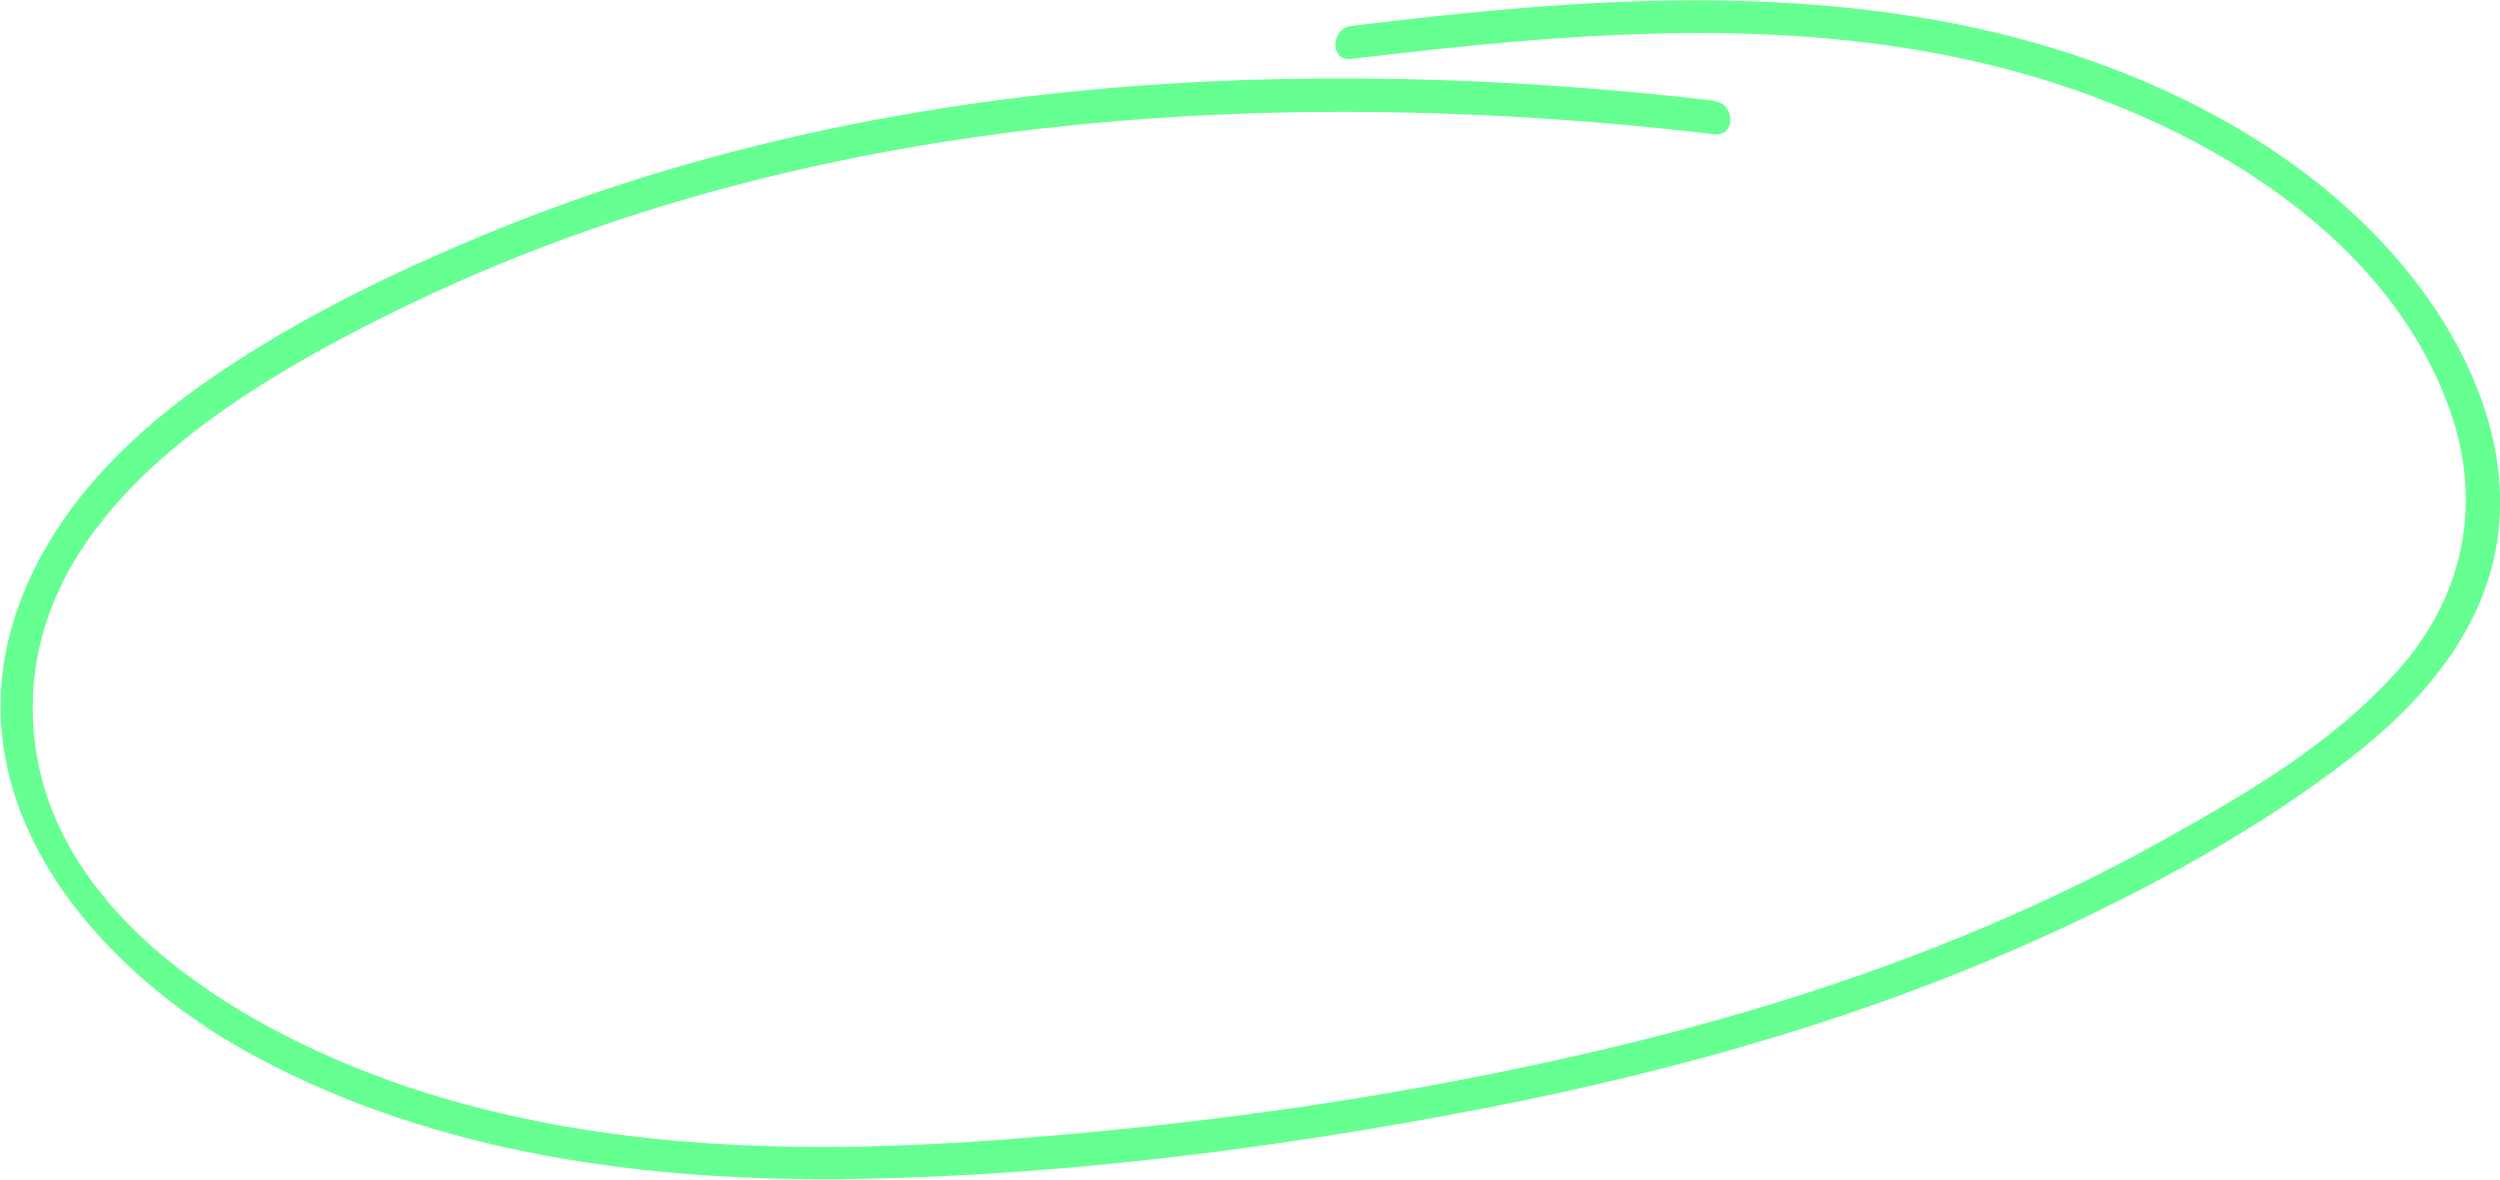 <svg viewBox="0 0 75.96 35.84" xmlns="http://www.w3.org/2000/svg" data-name="Layer 2" id="Layer_2">
  <defs>
    <style>
      .cls-1 {
        fill: #66ff92;
      }
    </style>
  </defs>
  <g data-name="Layer 1" id="Layer_1-2">
    <path d="M52.1,3.06c-12.62-1.46-25.86-.78-37.69,4.2-2.9,1.22-5.78,2.65-8.35,4.48-2.42,1.73-4.55,3.95-5.54,6.8-2.02,5.83,2.37,10.94,7.22,13.55,5.59,3.01,12.03,3.83,18.29,3.73s12.79-.93,19.04-2.14,12.43-3,18.18-5.76c2.82-1.35,5.61-2.92,8.09-4.83,2.25-1.73,4.23-3.99,4.57-6.91s-.99-5.76-2.79-7.97c-1.9-2.34-4.49-4.14-7.21-5.4C59.83-.02,53.01-.3,46.43.23c-1.8.14-3.59.34-5.38.56-.63.08-.64,1.08,0,1,6.63-.79,13.5-1.41,20.03.34,5.39,1.44,11.39,4.77,13.36,10.34,1.01,2.85.41,5.69-1.61,7.93s-4.54,3.69-7.04,5.09c-5.36,3-11.21,5.02-17.17,6.42s-11.99,2.25-18.06,2.71-12.27.36-18.07-1.56c-4.87-1.62-11.04-5.14-11.47-10.9-.48-6.41,6.11-10.31,11.06-12.74,10.95-5.37,23.48-6.64,35.52-5.77,1.5.11,3,.25,4.5.43.64.07.63-.93,0-1h0Z" class="cls-1"></path>
  </g>
</svg>